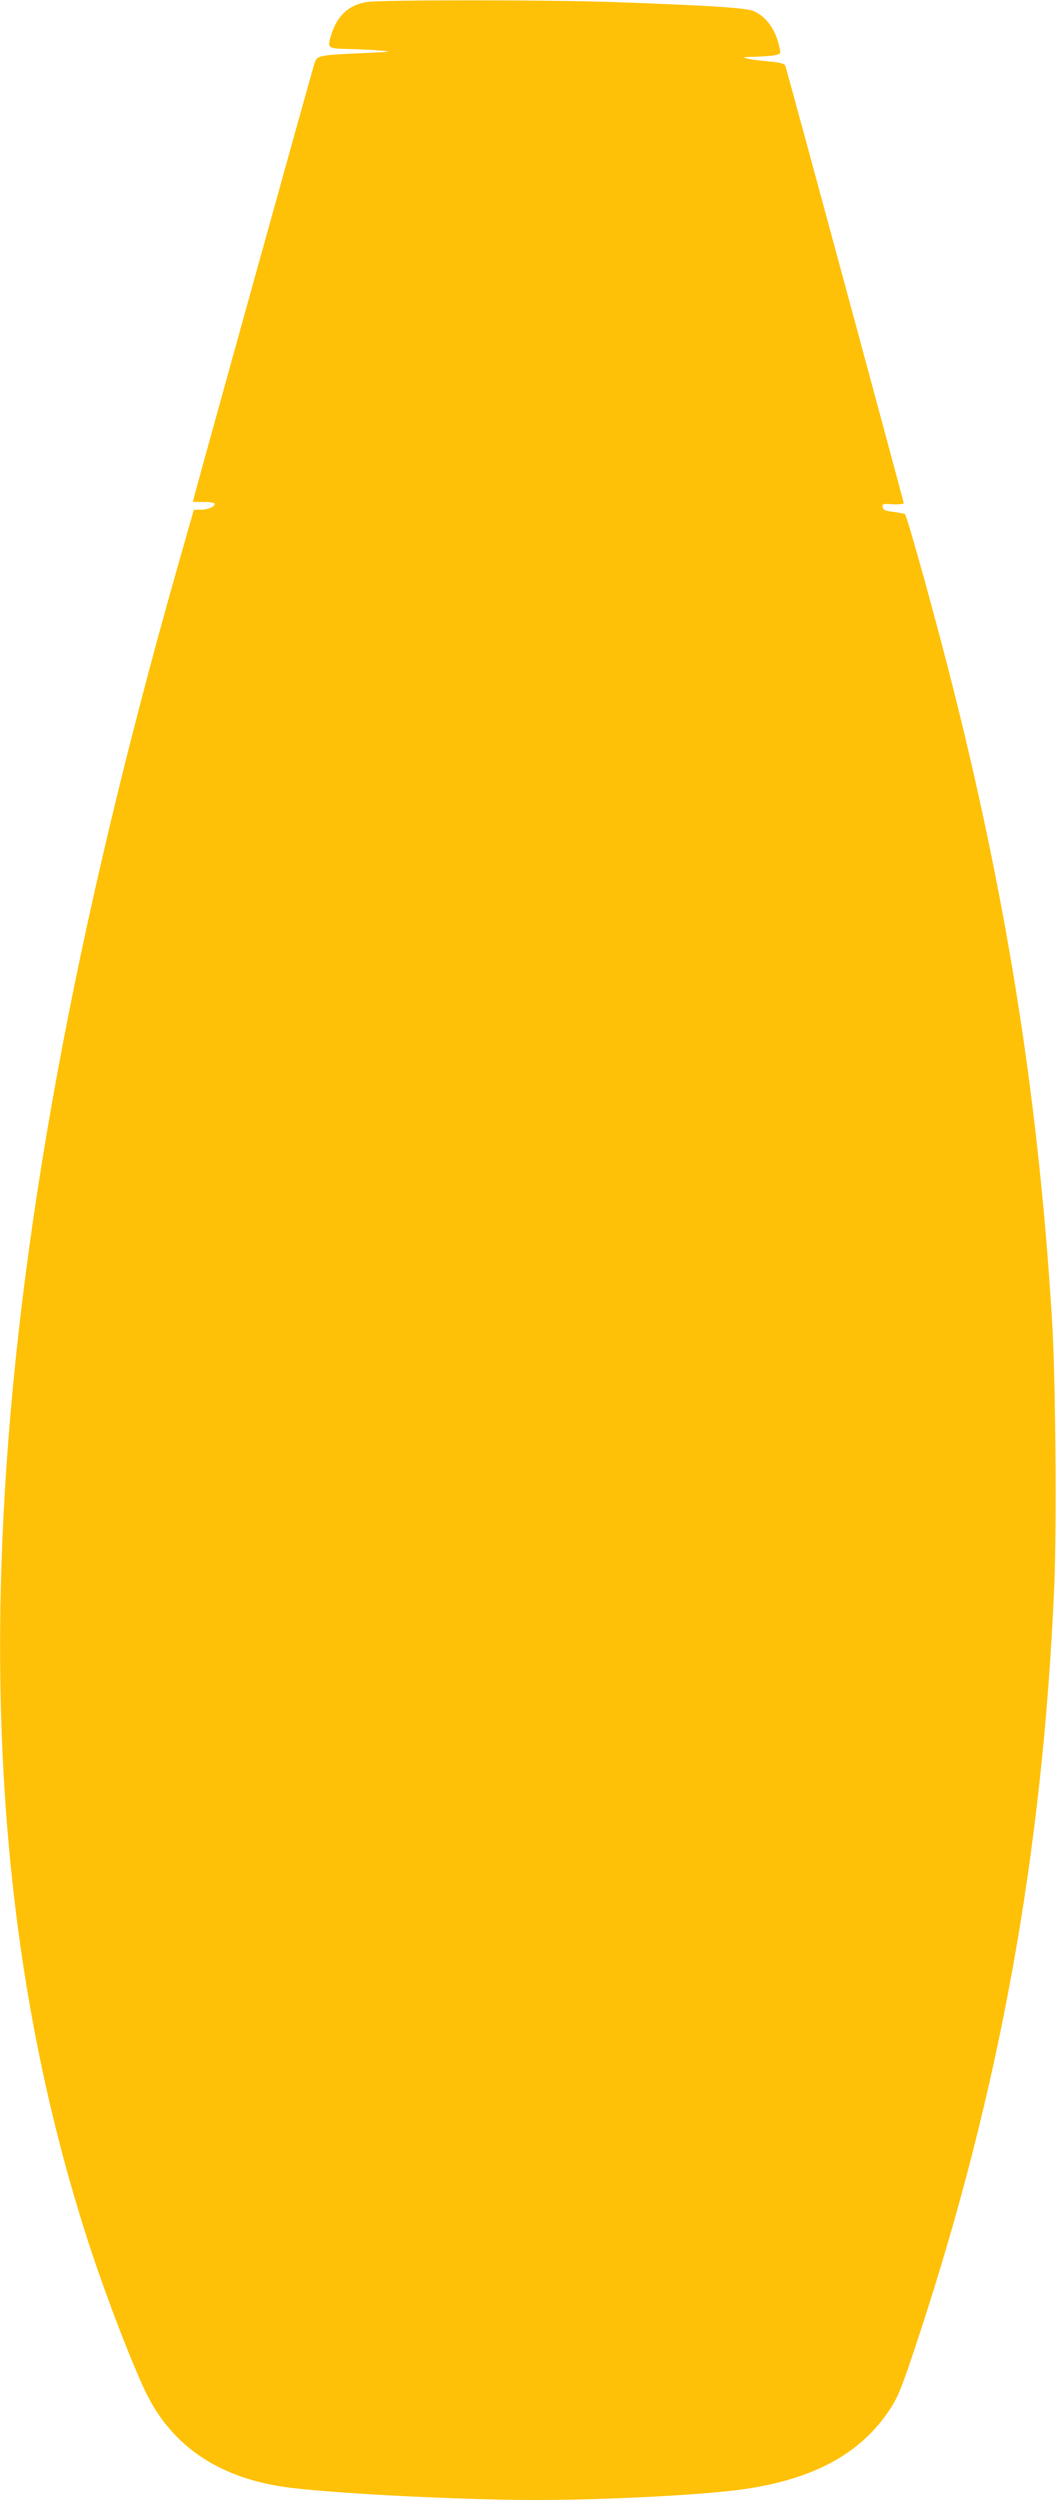 <?xml version="1.0" standalone="no"?>
<!DOCTYPE svg PUBLIC "-//W3C//DTD SVG 20010904//EN"
 "http://www.w3.org/TR/2001/REC-SVG-20010904/DTD/svg10.dtd">
<svg version="1.0" xmlns="http://www.w3.org/2000/svg"
 width="541pt" height="1280pt" viewBox="0 0 541 1280"
 preserveAspectRatio="xMidYMid meet">
<g transform="translate(0,1280) scale(0.1,-0.1)"
fill="#ffc107" stroke="none">
<path d="M1882 12790 c-95 -14 -156 -70 -187 -174 -19 -63 -15 -65 95 -67 47
-1 119 -4 160 -8 66 -5 55 -7 -95 -13 -220 -10 -232 -12 -244 -52 -11 -34
-606 -2175 -616 -2218 l-7 -28 56 0 c31 0 56 -4 56 -10 0 -15 -36 -30 -73 -30
l-34 0 -86 -302 c-1044 -3680 -1181 -6375 -438 -8618 84 -252 206 -568 276
-715 138 -287 390 -452 756 -494 265 -31 883 -61 1244 -61 367 0 867 26 1070
56 358 52 598 184 746 411 42 64 63 119 148 377 413 1255 633 2473 692 3831
13 303 7 1071 -11 1360 -67 1100 -221 2094 -494 3190 -89 359 -247 929 -260
943 -3 2 -29 7 -58 11 -40 4 -54 10 -56 24 -3 17 2 19 52 15 31 -1 56 1 56 6
0 7 -584 2165 -606 2237 -4 13 -23 19 -82 24 -43 4 -94 10 -113 15 -29 7 -25
8 31 9 36 1 82 4 103 7 36 7 38 8 31 38 -19 94 -68 162 -135 190 -39 16 -240
29 -734 46 -324 11 -1165 11 -1243 0z"/>
</g>
</svg>
